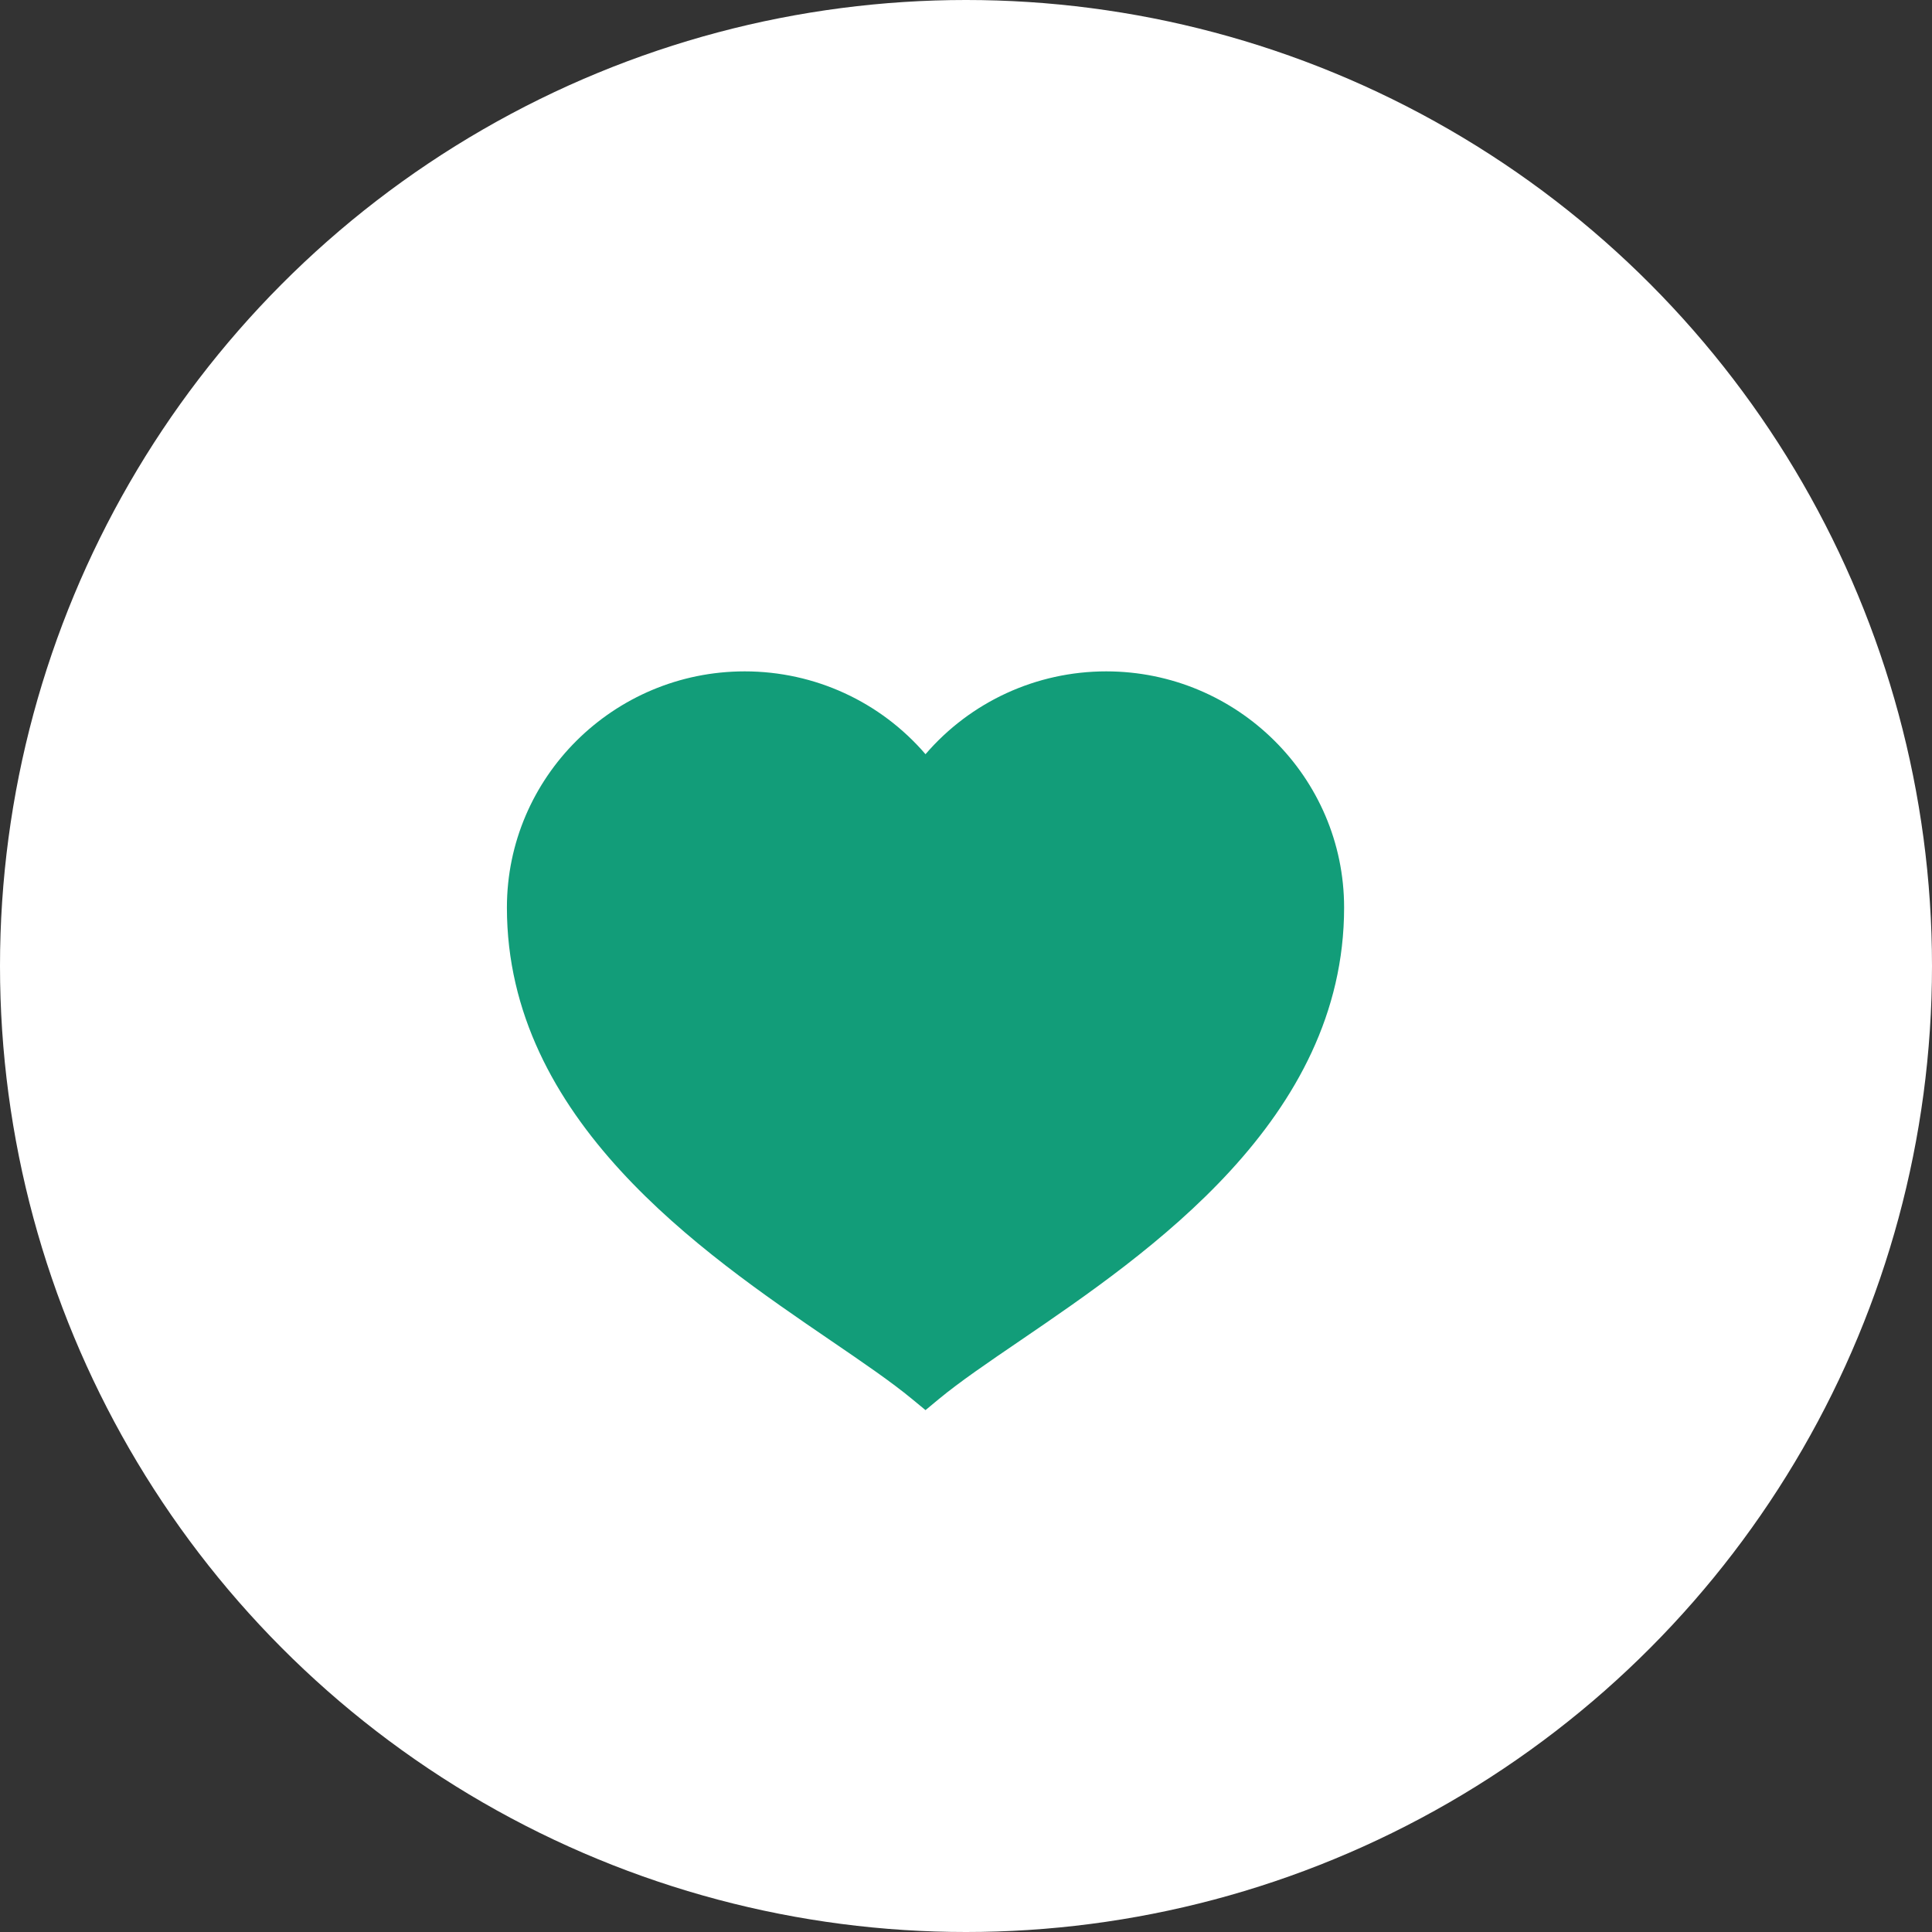 <?xml version="1.0" encoding="UTF-8"?> <svg xmlns="http://www.w3.org/2000/svg" width="24" height="24" viewBox="0 0 24 24" fill="none"><rect x="0" y="0" width="24" height="24" fill="#333333" stroke="none"/> <circle cx="12" cy="12" r="12" fill="white"></circle> <path d="M11.497 17.517L11.331 17.38C11.071 17.165 10.722 16.927 10.319 16.652C8.717 15.559 6.297 13.908 6.297 11.274C6.297 9.656 7.622 8.34 9.251 8.34C10.123 8.34 10.938 8.719 11.497 9.369C12.056 8.719 12.872 8.34 13.742 8.34C15.371 8.34 16.697 9.656 16.697 11.274C16.697 13.908 14.277 15.559 12.675 16.652C12.271 16.927 11.922 17.165 11.662 17.38L11.497 17.517Z" fill="#129D79"></path> </svg> 